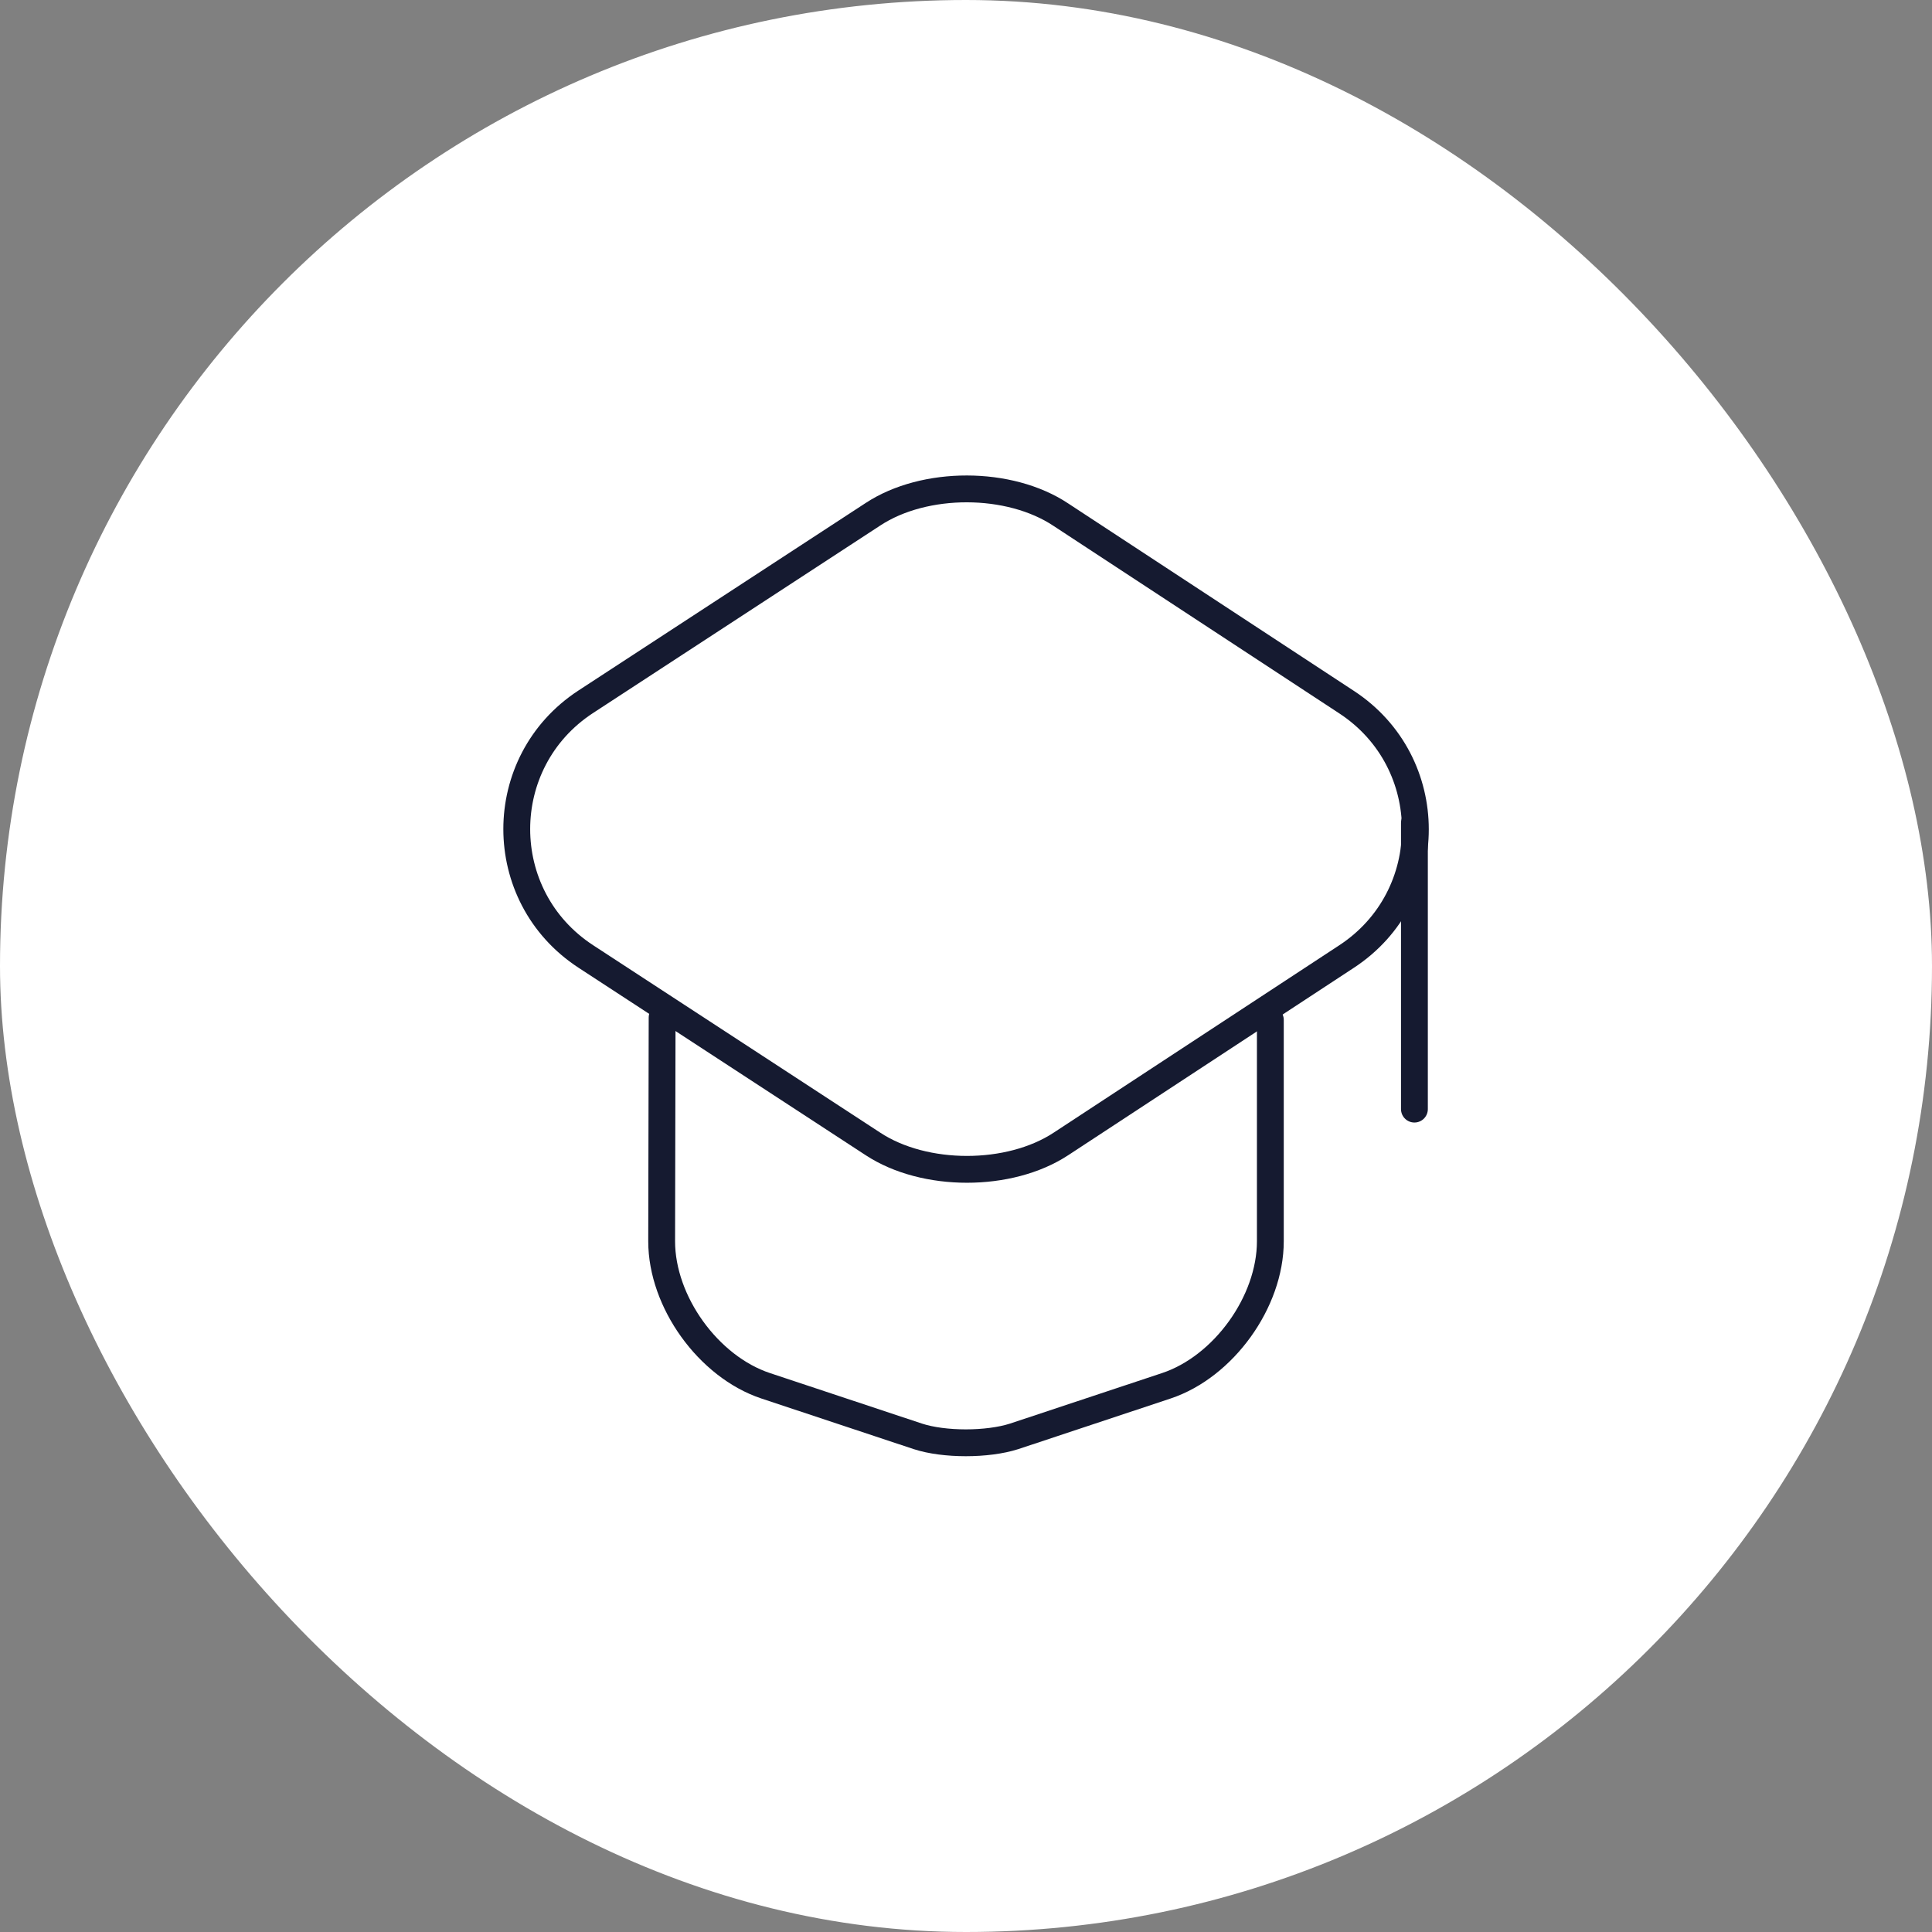 <?xml version="1.0" encoding="UTF-8"?>
<svg xmlns="http://www.w3.org/2000/svg" width="108" height="108" viewBox="0 0 108 108" fill="none">
  <rect x="0" y="0" width="108" height="108" fill="#808080" stroke="none"/>
  <rect width="108" height="108" rx="54" fill="white"></rect>
  <path d="M48.8 28.747L32.747 39.227C27.6 42.587 27.6 50.107 32.747 53.467L48.8 63.947C51.68 65.84 56.427 65.84 59.307 63.947L75.28 53.467C80.4 50.107 80.4 42.613 75.28 39.253L59.307 28.773C56.427 26.853 51.68 26.853 48.8 28.747Z" stroke="#151A30" stroke-width="1.5" stroke-linecap="round" stroke-linejoin="round"></path>
  <path d="M37.013 56.88L36.987 69.387C36.987 72.773 39.6 76.4 42.8 77.466L51.307 80.293C52.773 80.773 55.2 80.773 56.693 80.293L65.2 77.466C68.4 76.4 71.013 72.773 71.013 69.387V57.013" stroke="#151A30" stroke-width="1.5" stroke-linecap="round" stroke-linejoin="round"></path>
  <path d="M79.067 62V46" stroke="#151A30" stroke-width="1.5" stroke-linecap="round" stroke-linejoin="round"></path>
</svg>
